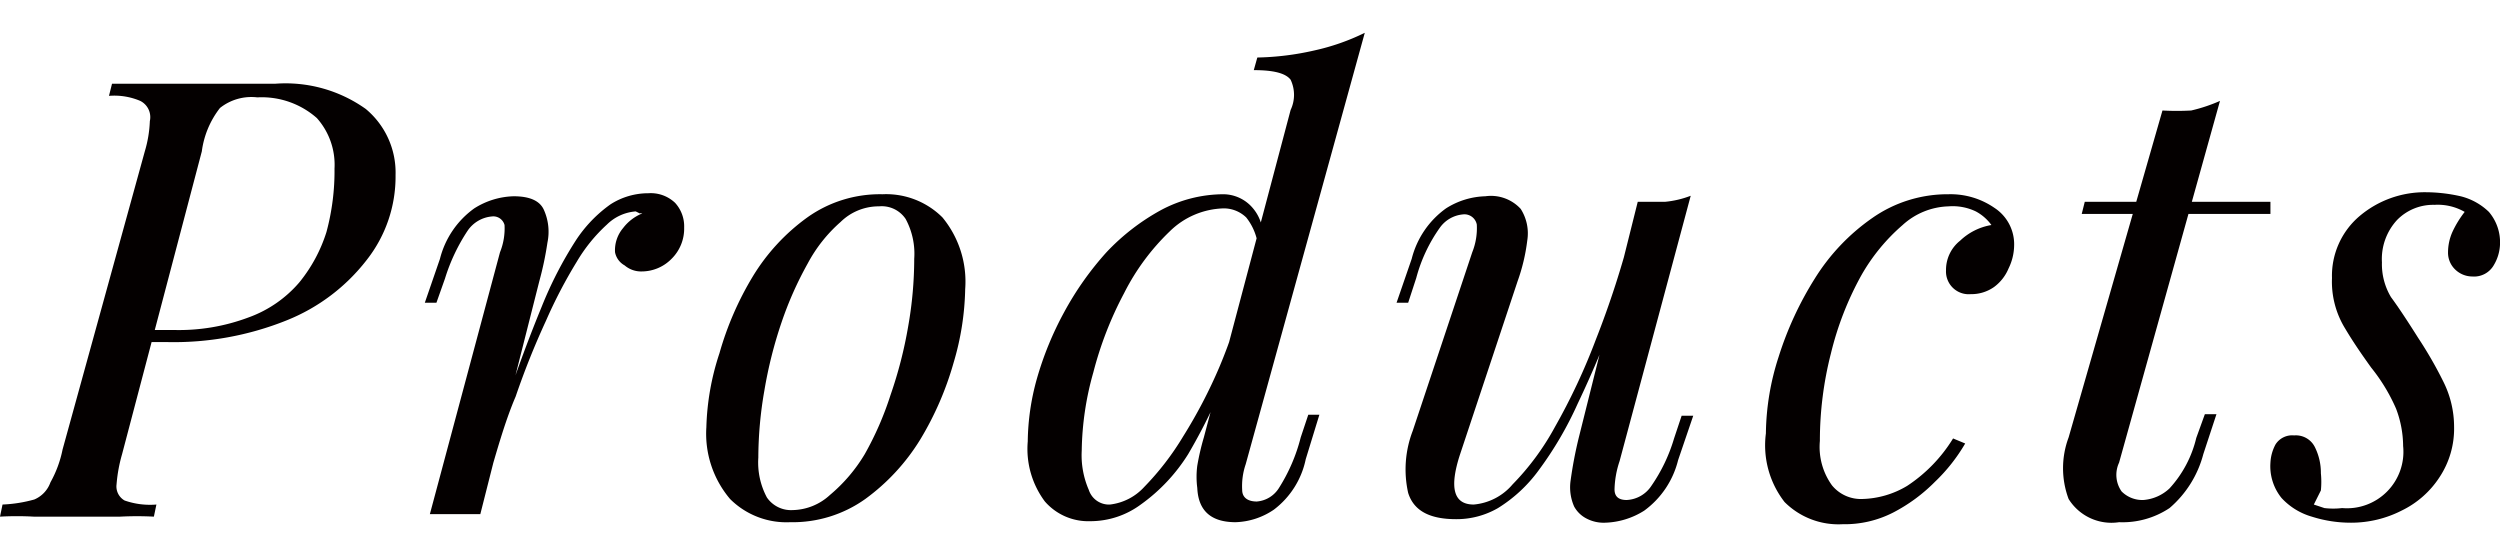 <svg xmlns="http://www.w3.org/2000/svg" width="49.55" height="11" viewBox="0 0 49.55 11">
  <g>
    <path d="M2.83,6.78l.06-.24h.54a3.92,3.92,0,0,0,1.5-.25,2.39,2.39,0,0,0,1-.69,3,3,0,0,0,.54-1,4.63,4.63,0,0,0,.16-1.26,1.39,1.39,0,0,0-.35-1A1.65,1.65,0,0,0,5.1,1.93a1,1,0,0,0-.74.21A1.77,1.77,0,0,0,4,3l-1.58,6a3,3,0,0,0-.11.6.32.32,0,0,0,.16.32A1.53,1.53,0,0,0,3.1,10l-.05.24a6.45,6.45,0,0,0-.67,0H.67a5.94,5.94,0,0,0-.67,0L.05,10a2.76,2.76,0,0,0,.63-.1A.58.58,0,0,0,1,9.56a2.23,2.23,0,0,0,.24-.65L2.87,3a2.38,2.38,0,0,0,.1-.6A.36.36,0,0,0,2.78,2a1.31,1.31,0,0,0-.62-.1l.06-.24.66,0,.82,0,.87,0h.88a2.74,2.74,0,0,1,1.8.5,1.64,1.64,0,0,1,.59,1.31,2.67,2.67,0,0,1-.57,1.68A3.78,3.78,0,0,1,5.68,6.35a6,6,0,0,1-2.37.43Z" style="fill: #040000"/>
    <path d="M9.52,10.19h-1L9.91,5A1.26,1.26,0,0,0,10,4.46a.23.23,0,0,0-.25-.17.65.65,0,0,0-.48.28,3.67,3.67,0,0,0-.45.95L8.65,6H8.42l.3-.87a1.76,1.76,0,0,1,.68-1,1.53,1.53,0,0,1,.78-.24q.48,0,.6.27a1.06,1.06,0,0,1,.07.65,6.41,6.41,0,0,1-.16.76Zm3.08-6a.91.91,0,0,0-.57.26,3.19,3.19,0,0,0-.6.74,9.63,9.63,0,0,0-.61,1.17,15.6,15.6,0,0,0-.6,1.5C10,8.37,9.83,9,9.65,9.61L10,8.07c.26-.78.51-1.44.74-2a7.73,7.73,0,0,1,.67-1.3,2.66,2.66,0,0,1,.69-.72,1.39,1.39,0,0,1,.75-.22.7.7,0,0,1,.53.19.69.69,0,0,1,.18.49.84.84,0,0,1-.25.62.83.83,0,0,1-.59.25.5.5,0,0,1-.34-.12A.38.38,0,0,1,12.19,5a.68.68,0,0,1,.16-.48.9.9,0,0,1,.38-.29.1.1,0,0,0-.05,0Z" style="fill: #040000"/>
    <path d="M14,8.47A5.07,5.07,0,0,1,14.26,7a6.2,6.2,0,0,1,.66-1.52A4,4,0,0,1,16,4.31a2.48,2.48,0,0,1,1.49-.46,1.58,1.58,0,0,1,1.19.46,2,2,0,0,1,.45,1.42,5.44,5.44,0,0,1-.23,1.46,6.2,6.2,0,0,1-.66,1.52,4.12,4.12,0,0,1-1.09,1.18,2.48,2.48,0,0,1-1.49.46,1.58,1.58,0,0,1-1.19-.46A2,2,0,0,1,14,8.47Zm3.39-4.38a1.08,1.08,0,0,0-.73.31,2.91,2.91,0,0,0-.65.82,7,7,0,0,0-.52,1.17,8.6,8.6,0,0,0-.34,1.35,7.82,7.82,0,0,0-.12,1.33,1.47,1.47,0,0,0,.17.79.58.58,0,0,0,.51.25,1.12,1.12,0,0,0,.74-.3A3.18,3.18,0,0,0,17.14,9a6.25,6.25,0,0,0,.51-1.17A8.48,8.48,0,0,0,18,6.47a7.76,7.76,0,0,0,.12-1.34,1.45,1.45,0,0,0-.17-.79A.57.57,0,0,0,17.42,4.09Z" style="fill: #040000"/>
    <path d="M22,10a1.09,1.09,0,0,0,.68-.35,5.45,5.45,0,0,0,.77-1,9.89,9.89,0,0,0,.72-1.38,9.76,9.76,0,0,0,.52-1.61L24.48,7a11.64,11.64,0,0,1-.93,2A3.51,3.51,0,0,1,22.61,10a1.68,1.68,0,0,1-1,.33,1.14,1.14,0,0,1-.9-.39,1.74,1.74,0,0,1-.34-1.19,4.76,4.76,0,0,1,.18-1.24,6.44,6.44,0,0,1,.54-1.32A6.11,6.11,0,0,1,21.93,5,4.35,4.35,0,0,1,23,4.17a2.64,2.64,0,0,1,1.25-.32.77.77,0,0,1,.52.21.84.84,0,0,1,.26.63l-.09.24a1.12,1.12,0,0,0-.24-.62.64.64,0,0,0-.44-.18,1.58,1.58,0,0,0-1.08.46,4.5,4.5,0,0,0-.9,1.22,7.1,7.1,0,0,0-.61,1.57,5.94,5.94,0,0,0-.23,1.55,1.72,1.72,0,0,0,.14.78A.42.42,0,0,0,22,10Zm2.69-.8a1.34,1.34,0,0,0-.07.51c0,.15.11.23.29.23a.57.57,0,0,0,.44-.27,3.45,3.45,0,0,0,.43-1l.15-.45h.22l-.27.88a1.68,1.68,0,0,1-.63,1,1.42,1.42,0,0,1-.76.25c-.48,0-.74-.22-.76-.68a1.71,1.71,0,0,1,0-.44,4.9,4.9,0,0,1,.13-.56l1.72-6.49a.7.7,0,0,0,0-.6c-.1-.13-.34-.19-.73-.19l.07-.25A5.5,5.5,0,0,0,26.05,1a4.39,4.39,0,0,0,1-.35Z" style="fill: #040000"/>
    <path d="M32.1,6a20.94,20.94,0,0,1-.83,2,7.08,7.08,0,0,1-.78,1.33,2.86,2.86,0,0,1-.8.74,1.64,1.64,0,0,1-.83.22c-.53,0-.84-.17-.95-.52A2.13,2.13,0,0,1,28,8.54L29.18,5a1.28,1.28,0,0,0,.09-.55.25.25,0,0,0-.28-.2.63.63,0,0,0-.45.26,3.08,3.08,0,0,0-.47,1L27.91,6h-.23l.3-.87a1.76,1.76,0,0,1,.68-1,1.53,1.53,0,0,1,.78-.24.8.8,0,0,1,.7.25.9.9,0,0,1,.13.63,3.69,3.69,0,0,1-.19.8L28.94,9c-.22.67-.13,1,.27,1a1.14,1.14,0,0,0,.77-.4,5.1,5.1,0,0,0,.84-1.14,12.29,12.29,0,0,0,.81-1.73,18.36,18.36,0,0,0,.71-2.2Zm0,3.14A1.88,1.88,0,0,0,32,9.7q0,.21.24.21a.62.62,0,0,0,.49-.28,3.29,3.29,0,0,0,.45-.94l.15-.45h.23l-.3.88a1.76,1.76,0,0,1-.67,1,1.53,1.53,0,0,1-.78.24.73.73,0,0,1-.36-.08.58.58,0,0,1-.25-.24.94.94,0,0,1-.07-.52,8.23,8.23,0,0,1,.16-.84L32.46,4,33,4a1.91,1.91,0,0,0,.51-.12Z" style="fill: #040000"/>
    <path d="M38.62,4.09a1.41,1.41,0,0,0-.91.37,3.78,3.78,0,0,0-.82,1A6.19,6.19,0,0,0,36.29,7a7,7,0,0,0-.22,1.74,1.3,1.3,0,0,0,.24.88.74.74,0,0,0,.6.27,1.81,1.81,0,0,0,.89-.26,3,3,0,0,0,.91-.94l.24.1a3.45,3.45,0,0,1-.6.76,3.29,3.29,0,0,1-.83.61,2.11,2.11,0,0,1-1,.23,1.51,1.51,0,0,1-1.15-.44A1.83,1.83,0,0,1,35,8.59a5.06,5.06,0,0,1,.25-1.51,6.67,6.67,0,0,1,.72-1.56,4.09,4.09,0,0,1,1.14-1.2,2.6,2.6,0,0,1,1.51-.47,1.53,1.53,0,0,1,.91.27.86.86,0,0,1,.39.75,1.06,1.06,0,0,1-.11.45.87.87,0,0,1-.29.37.78.78,0,0,1-.46.14.45.45,0,0,1-.49-.47.74.74,0,0,1,.28-.59,1.18,1.18,0,0,1,.62-.31.91.91,0,0,0-.31-.27A1.06,1.06,0,0,0,38.62,4.09Z" style="fill: #040000"/>
    <path d="M42,9.17a.57.57,0,0,0,.05.57.58.58,0,0,0,.43.17A.85.85,0,0,0,43,9.68a2.25,2.25,0,0,0,.53-1l.17-.47h.23L43.67,9A2.11,2.11,0,0,1,43,10.07a1.68,1.68,0,0,1-1,.28,1,1,0,0,1-1-.46,1.74,1.74,0,0,1,0-1.22l1.86-6.48a5.1,5.1,0,0,0,.57,0A3.19,3.19,0,0,0,44,2ZM45,4l0,.24H41.26L41.32,4Z" style="fill: #040000"/>
    <path d="M45.86,10l.21.07a1.5,1.5,0,0,0,.35,0,1.12,1.12,0,0,0,1.21-1.23,2.11,2.11,0,0,0-.14-.74A3.54,3.54,0,0,0,47,7.29c-.18-.25-.36-.51-.52-.78a1.77,1.77,0,0,1-.26-1,1.55,1.55,0,0,1,.55-1.23,2,2,0,0,1,1.31-.47,3.17,3.17,0,0,1,.69.08,1.23,1.23,0,0,1,.56.31.93.93,0,0,1,.22.65.86.86,0,0,1-.12.4.45.45,0,0,1-.43.23.49.49,0,0,1-.34-.14A.46.46,0,0,1,48.52,5a1,1,0,0,1,.09-.41,2.06,2.06,0,0,1,.24-.39,1.07,1.07,0,0,0-.6-.14,1,1,0,0,0-.74.3,1.14,1.14,0,0,0-.3.84,1.27,1.27,0,0,0,.18.69q.2.27.54.81a8,8,0,0,1,.5.87,2,2,0,0,1,.21.89,1.74,1.74,0,0,1-.29,1,1.86,1.86,0,0,1-.75.66,2.2,2.2,0,0,1-1,.24,2.54,2.54,0,0,1-.78-.12,1.31,1.31,0,0,1-.6-.37A1,1,0,0,1,45,9.17a.85.85,0,0,1,.1-.36.39.39,0,0,1,.37-.18.42.42,0,0,1,.41.23,1.14,1.14,0,0,1,.12.52,1.72,1.72,0,0,1,0,.34Z" style="fill: #040000"/>
  </g>
</svg>

